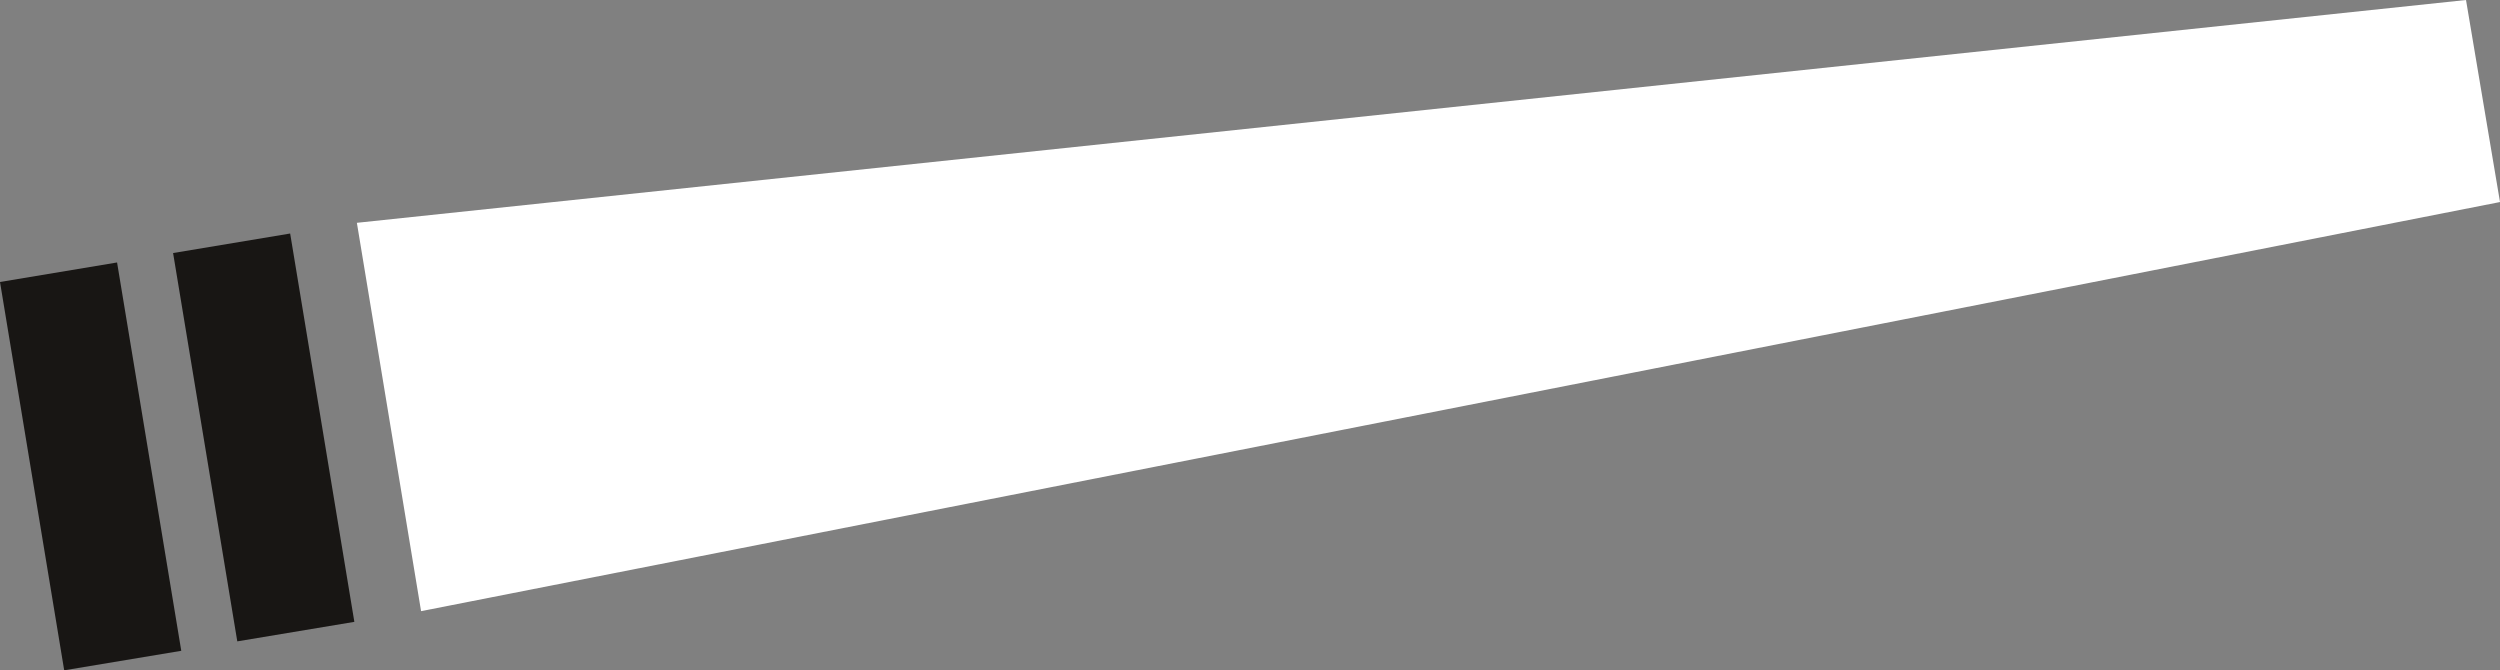 <?xml version="1.0" encoding="UTF-8"?>
<svg id="Laag_2" data-name="Laag 2" xmlns="http://www.w3.org/2000/svg" viewBox="0 0 39.72 10.65">
  <rect x="0" y="0" width="39.72" height="10.65" fill="#808080" stroke="none"/>
  <defs>
    <style>
      .cls-1 {
        fill: #181614;
      }

      .cls-1, .cls-2 {
        fill-rule: evenodd;
        stroke-width: 0px;
      }

      .cls-2 {
        fill: #fff;
      }
    </style>
  </defs>
  <g id="Laag_3" data-name="Laag 3">
    <path class="cls-1" d="m0,4.48l1.86-.31,1.02,6.17-1.86.31L0,4.48h0Zm5.63,5.4l-1.86.31-1.02-6.17,1.86-.31,1.02,6.17h0Z"/>
    <polygon class="cls-2" points="5.67 3.54 39.18 0 39.72 3.21 6.69 9.71 5.67 3.54 5.67 3.54"/>
  </g>
</svg>